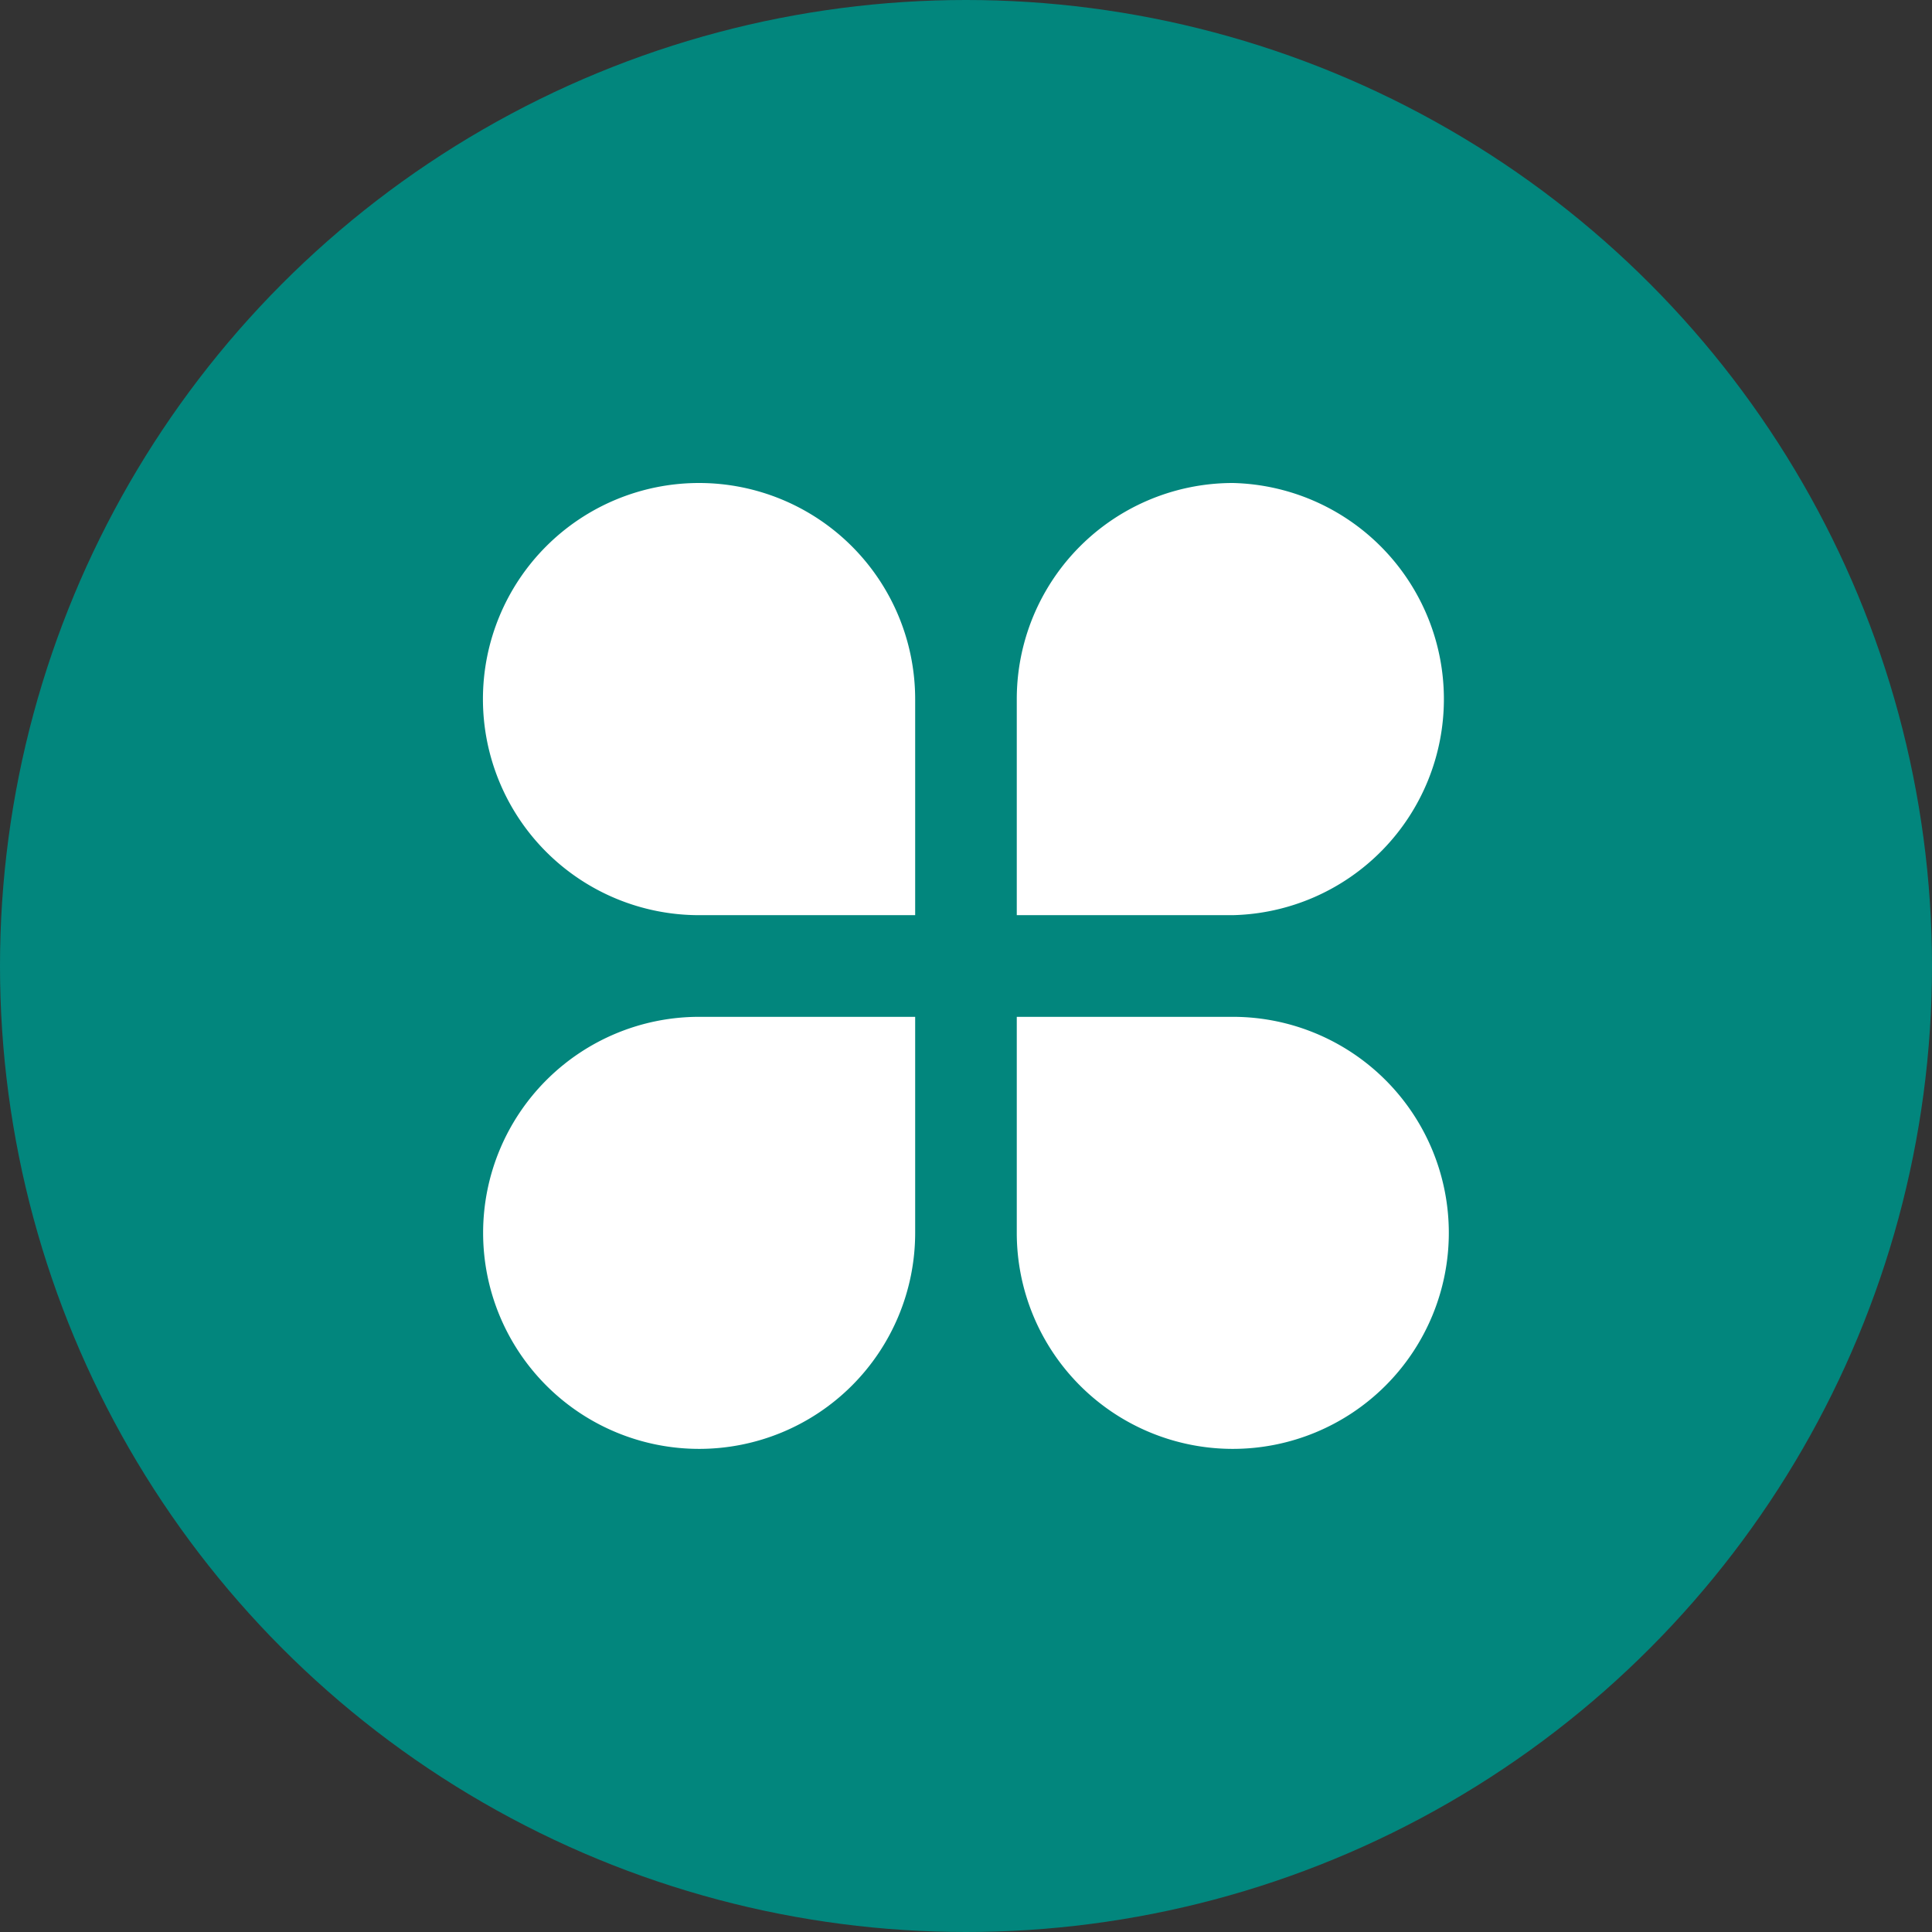 <svg
  width="32"
  height="32"
  viewBox="0 0 32 32"
  fill="none"
  xmlns="http://www.w3.org/2000/svg"
>
  <rect x="0" y="0" width="32" height="32" fill="#333333" stroke="none"/>
  <circle cx="16" cy="16" r="16" fill="#02867D" />
  <path
    d="M11.579 8a3.58 3.58 0 013.579 3.579v3.579h-3.58a3.579 3.579 0 010-7.158zm0 8.842h3.579v3.58a3.578 3.578 0 11-3.58-3.58zM20.42 8a3.58 3.58 0 010 7.158h-3.579v-3.58A3.579 3.579 0 0120.422 8zm-3.579 8.842h3.58a3.578 3.578 0 11-3.58 3.58v-3.58z"
    fill="#fff"
  />
</svg>
